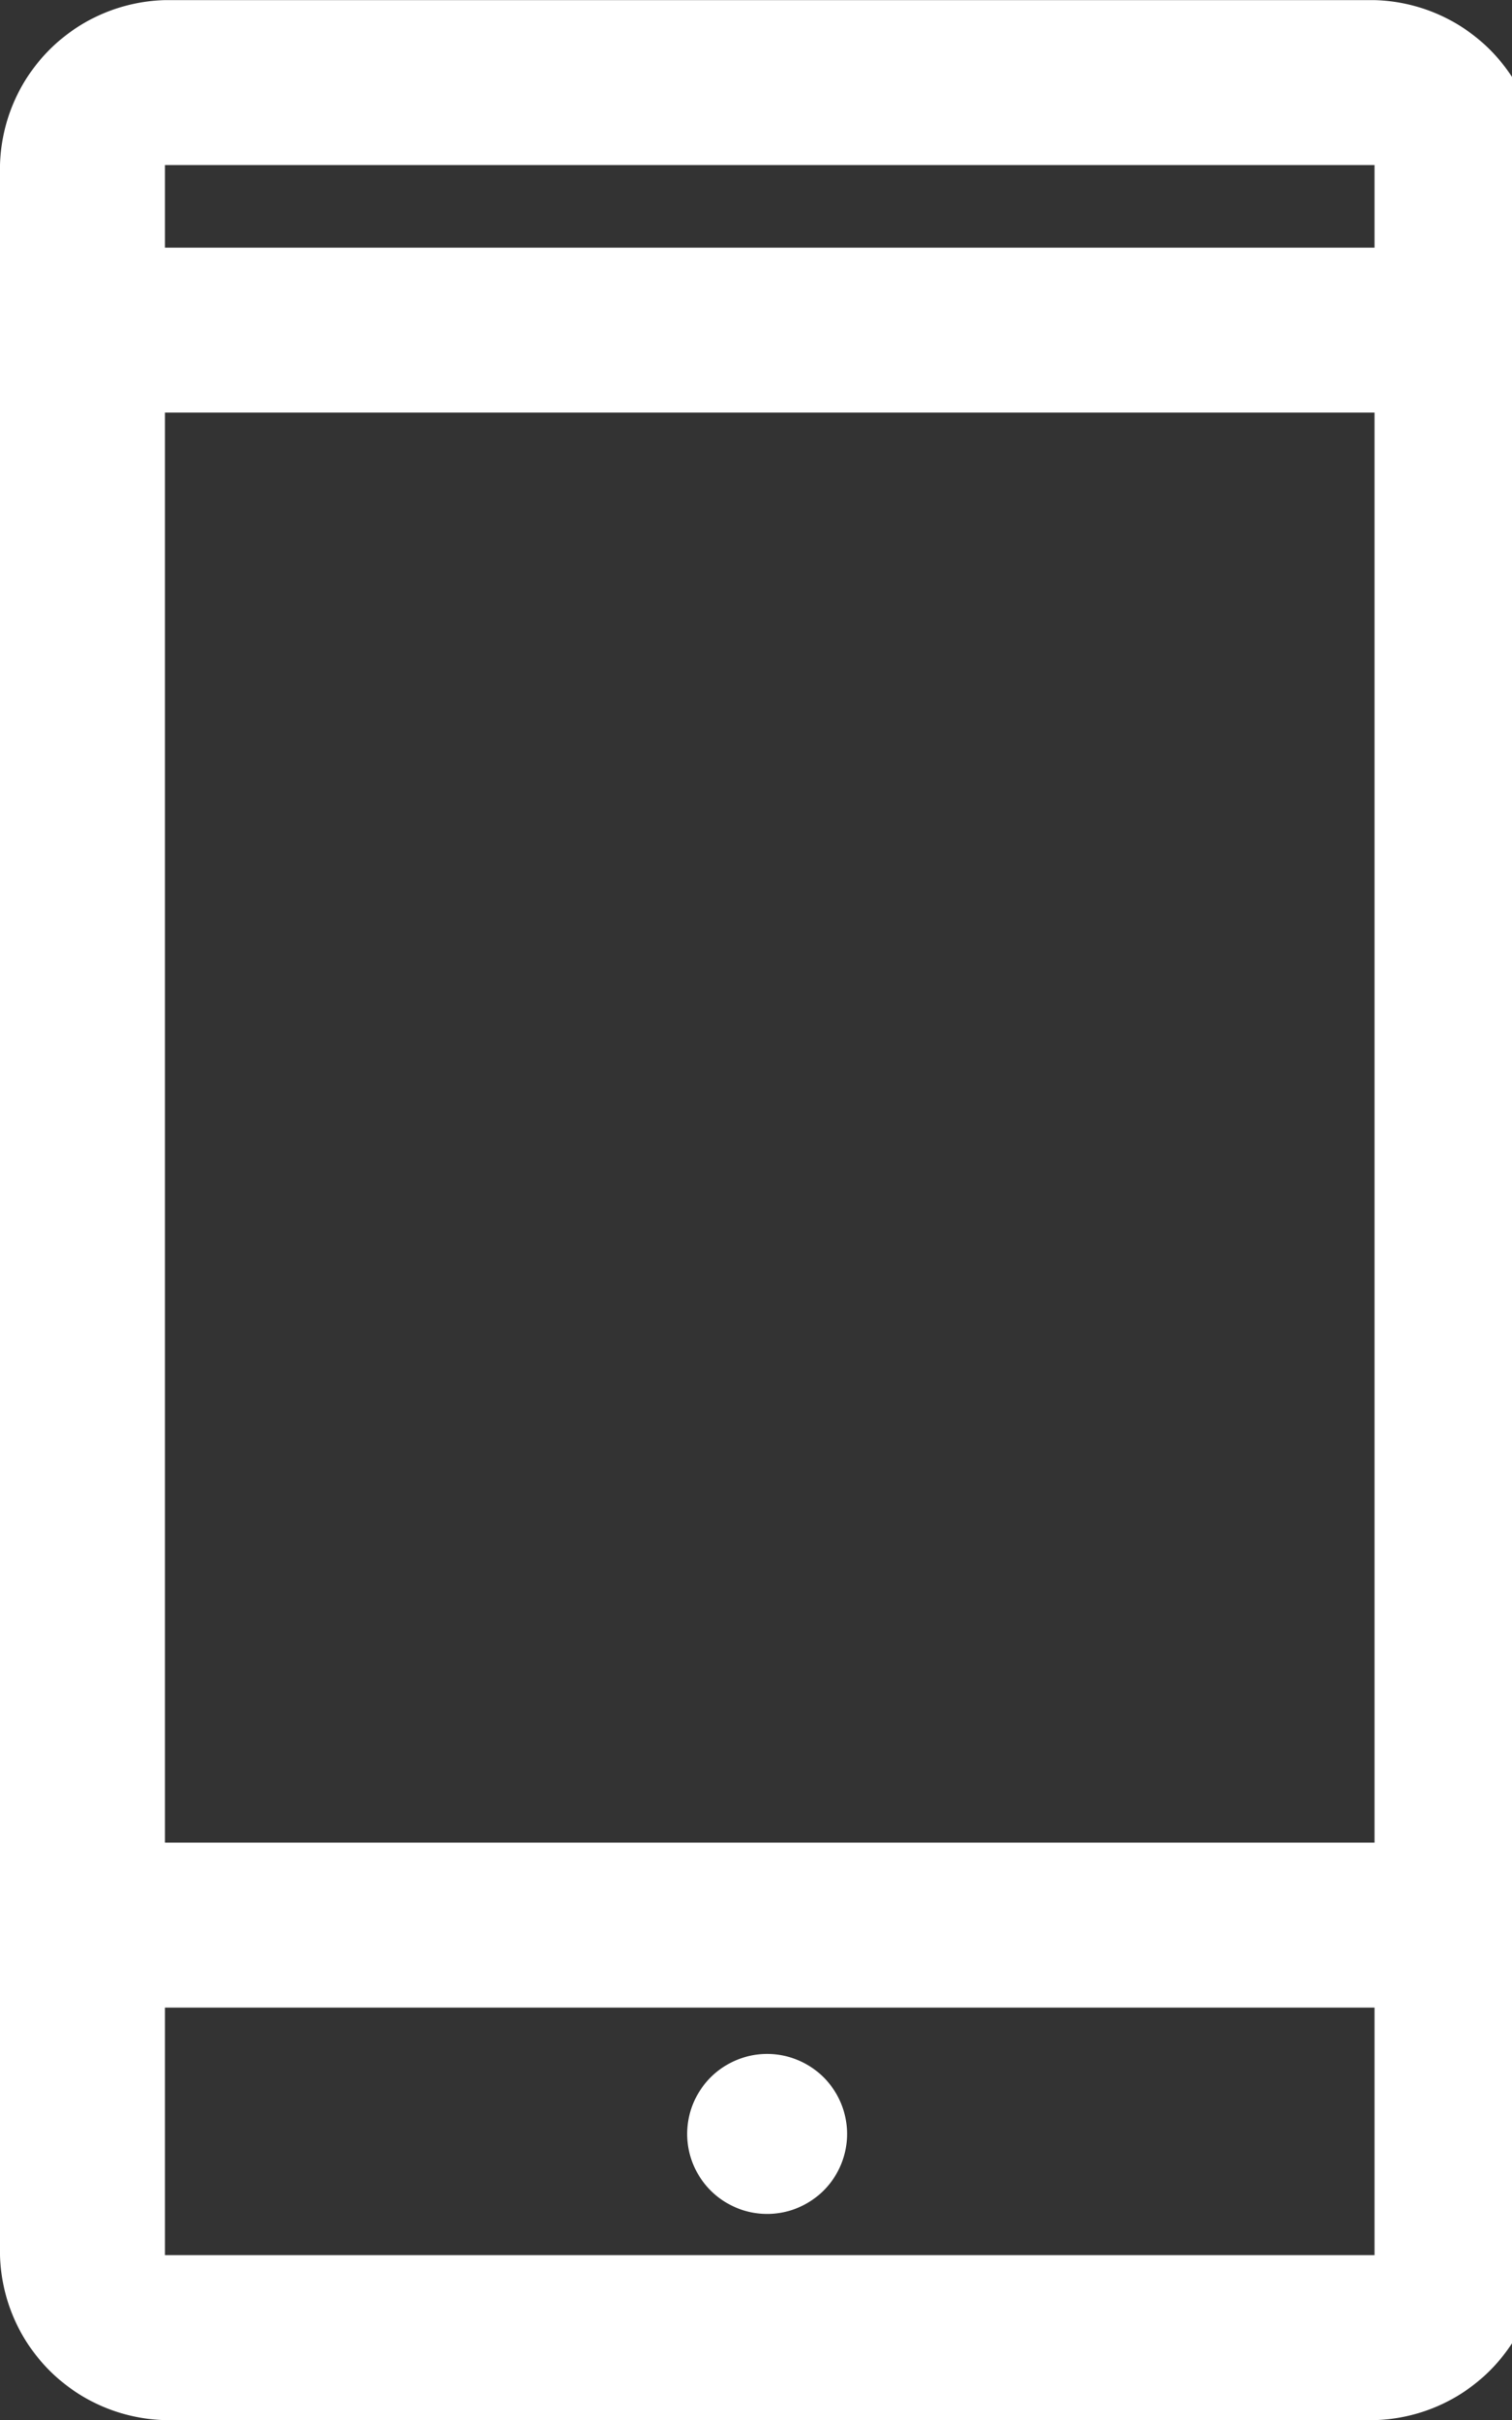 <?xml version="1.0" encoding="UTF-8"?>
<svg xmlns="http://www.w3.org/2000/svg" xmlns:xlink="http://www.w3.org/1999/xlink" width="25" height="40" viewBox="0 0 25 40">
  <rect x="0" y="0" width="25" height="40" fill="#333333" stroke="none"/>
  <defs>
    <clipPath id="clip-path">
      <rect id="Rectangle_921" data-name="Rectangle 921" width="25" height="40"></rect>
    </clipPath>
  </defs>
  <g id="Kappture_Website_Images_Solutions_MaximiseRevenues_SubFeatures_MobileOrdering" clip-path="url(#clip-path)">
    <g id="MobileOrdering" clip-path="url(#clip-path)">
      <path id="Path_800" data-name="Path 800" d="M27.5,57.5a2.8,2.8,0,0,1-2.727-2.727V20.226A2.8,2.8,0,0,1,27.5,17.5h20a2.8,2.8,0,0,1,2.727,2.727V54.772A2.8,2.8,0,0,1,47.5,57.5Zm0-2.727h20V50.681h-20Zm10-.682a1.322,1.322,0,1,0-.977-.386,1.322,1.322,0,0,0,.977.386m-10-6.136h20V24.318h-20Zm0-26.364h20V20.226h-20Zm0,29.091Zm0-29.091Z" transform="translate(-24.773 -17.498)" fill="#fff"></path>
    </g>
  </g>
</svg>
